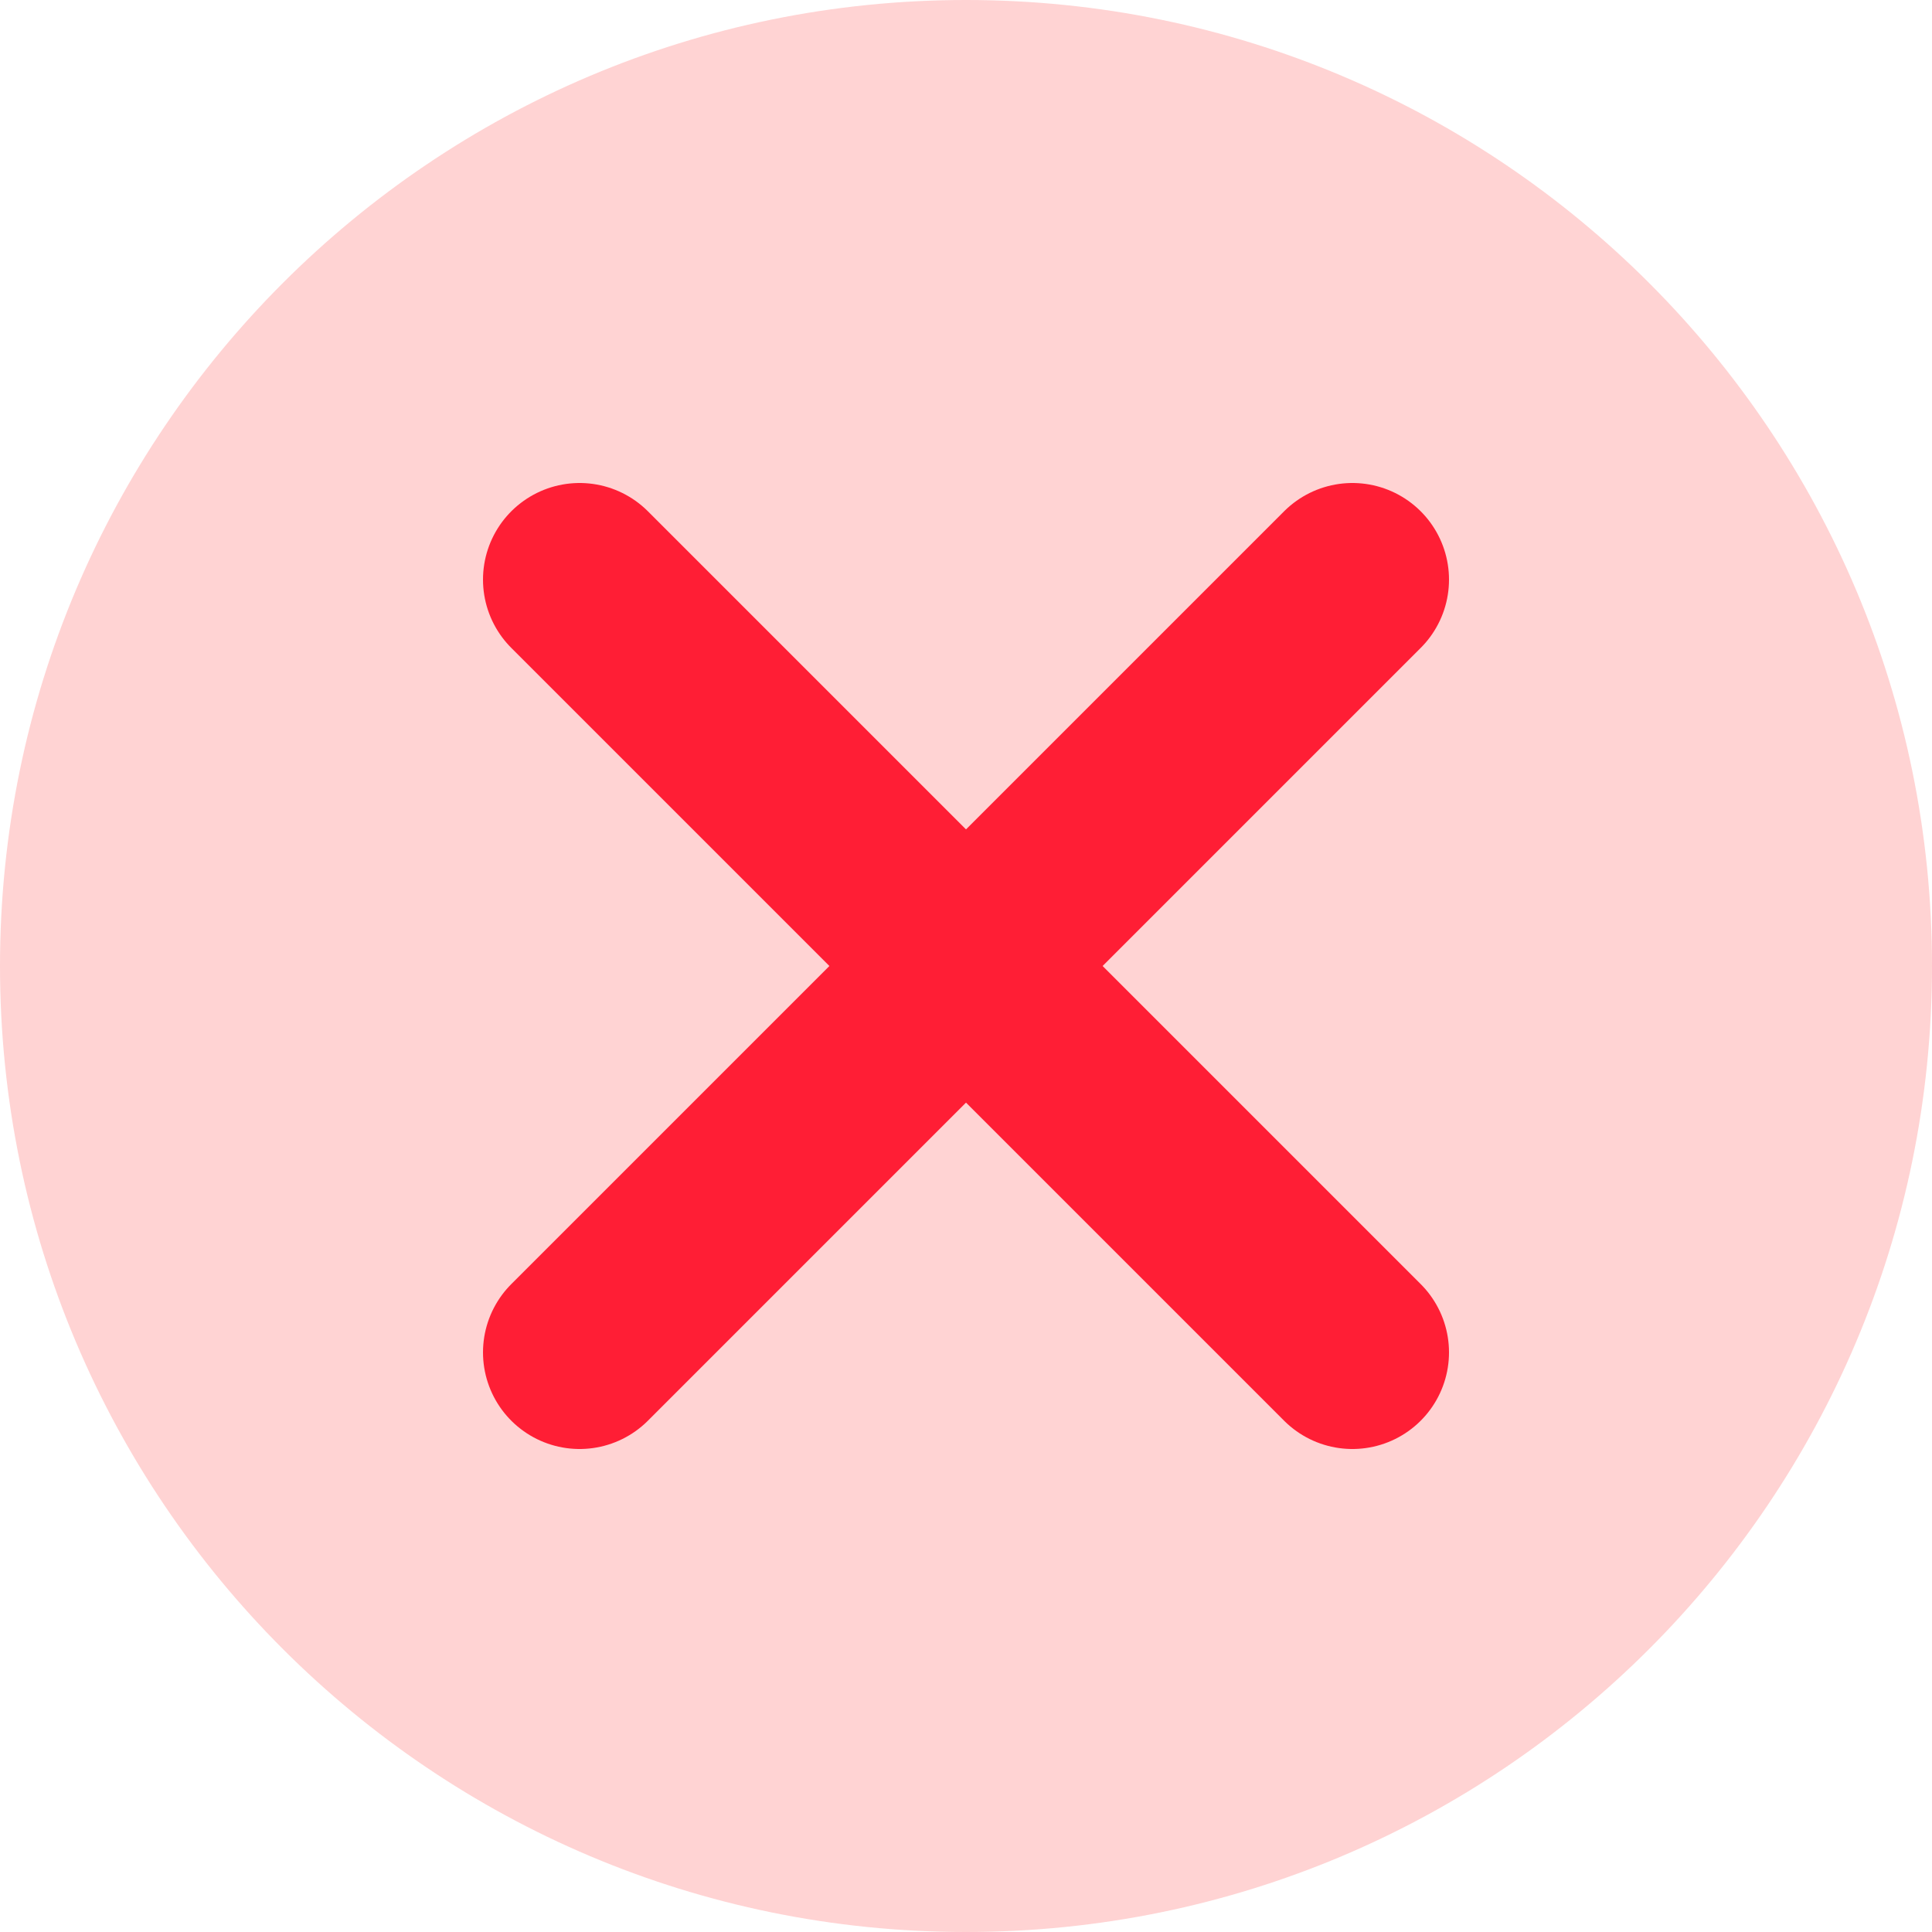 <svg width="20" height="20" viewBox="0 0 20 20" fill="none" xmlns="http://www.w3.org/2000/svg">
    <path d="M10 20C15.523 20 20 15.523 20 10C20 4.477 15.523 0 10 0C4.477 0 0 4.477 0 10C0 15.523 4.477 20 10 20Z" fill="#FFD3D3"/>
    <path d="M6 6L14 14" stroke="#FF1E35" stroke-width="2" stroke-linecap="round"/>
    <path d="M14 6L6 14" stroke="#FF1E35" stroke-width="2" stroke-linecap="round"/>
</svg>
